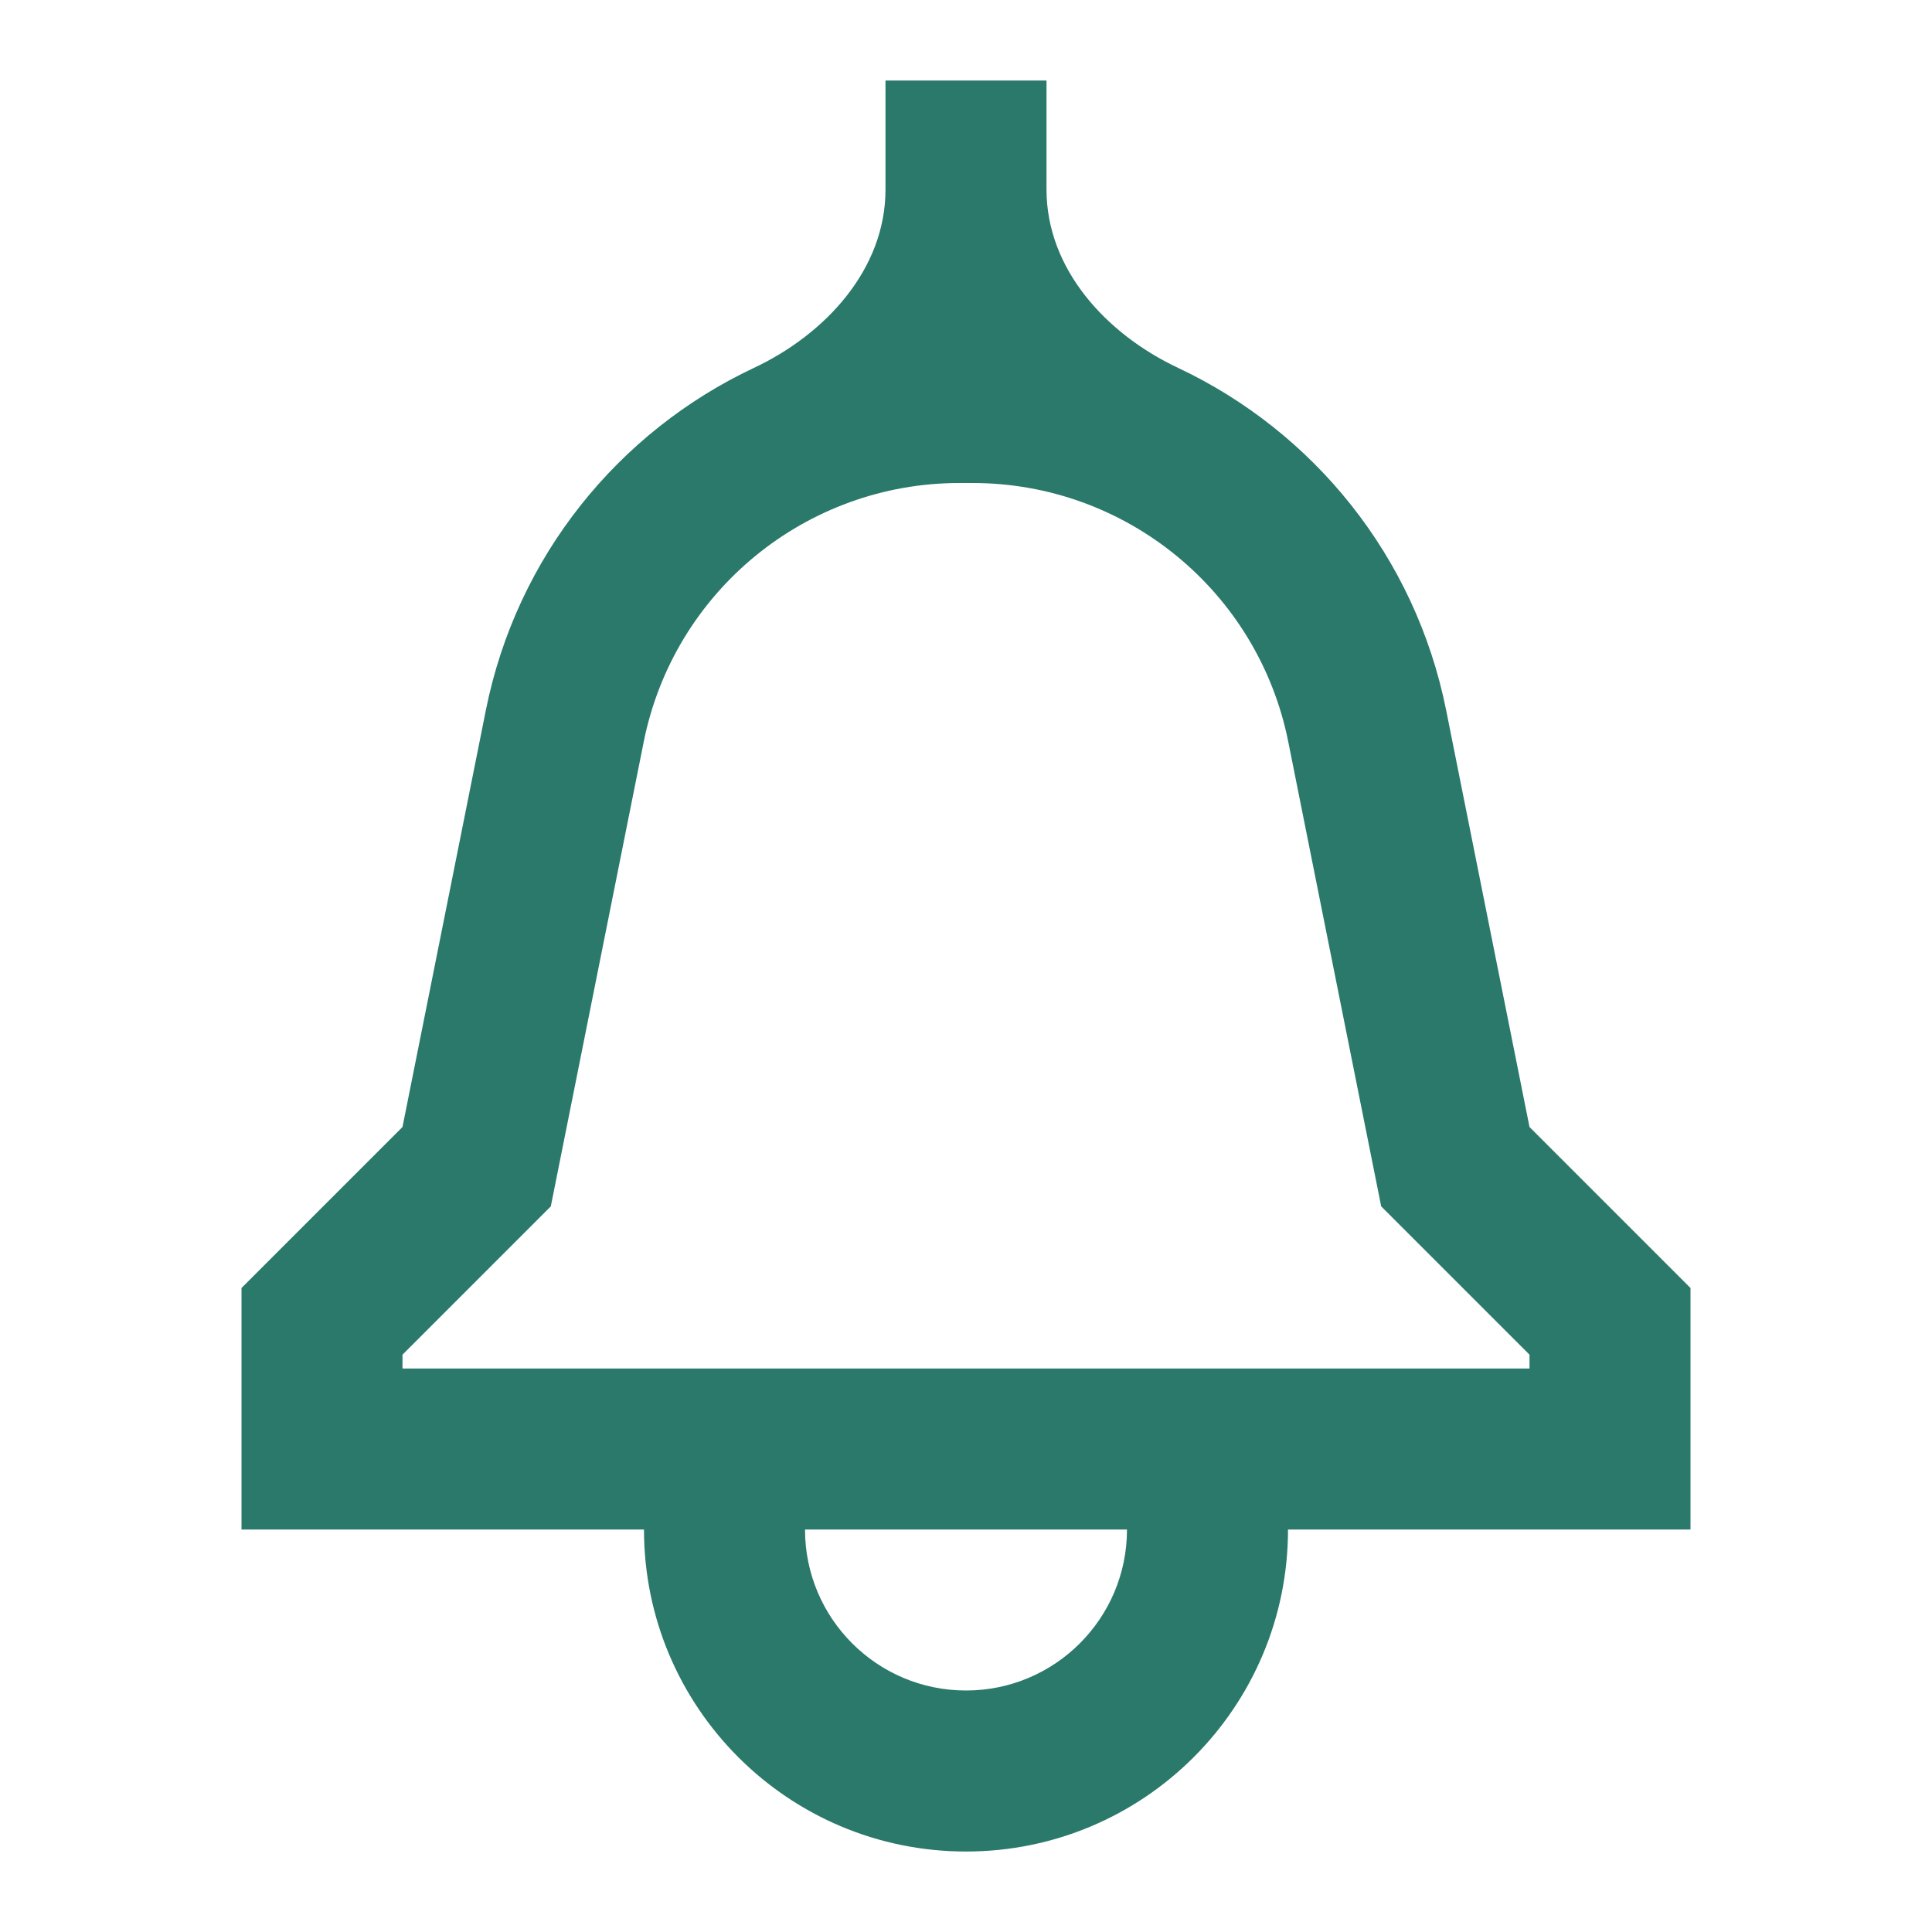 <?xml version="1.0" encoding="UTF-8"?> <svg xmlns="http://www.w3.org/2000/svg" width="64" height="64" viewBox="0 0 64 64" fill="none"><path fill-rule="evenodd" clip-rule="evenodd" d="M34.667 6.281C34.667 8.913 36.645 11.066 39.026 12.187C43.499 14.293 46.884 18.423 47.906 23.529L50.667 37.334L56 42.667V50.667H42.667C42.667 56.558 37.891 61.334 32 61.334C26.109 61.334 21.333 56.558 21.333 50.667H8V42.667L13.333 37.334L16.094 23.529C17.116 18.423 20.501 14.293 24.974 12.187C27.355 11.066 29.333 8.913 29.333 6.281V2.667H34.667V6.281ZM32 56C29.055 56 26.667 53.613 26.667 50.667H37.333C37.333 53.613 34.946 56 32 56ZM50.667 44.876L45.754 39.963L42.676 24.575C41.679 19.589 37.301 16 32.217 16H31.784C26.699 16 22.321 19.589 21.324 24.575L18.246 39.963L13.333 44.876V45.334H50.667V44.876Z" fill="#2A796B"></path></svg> 